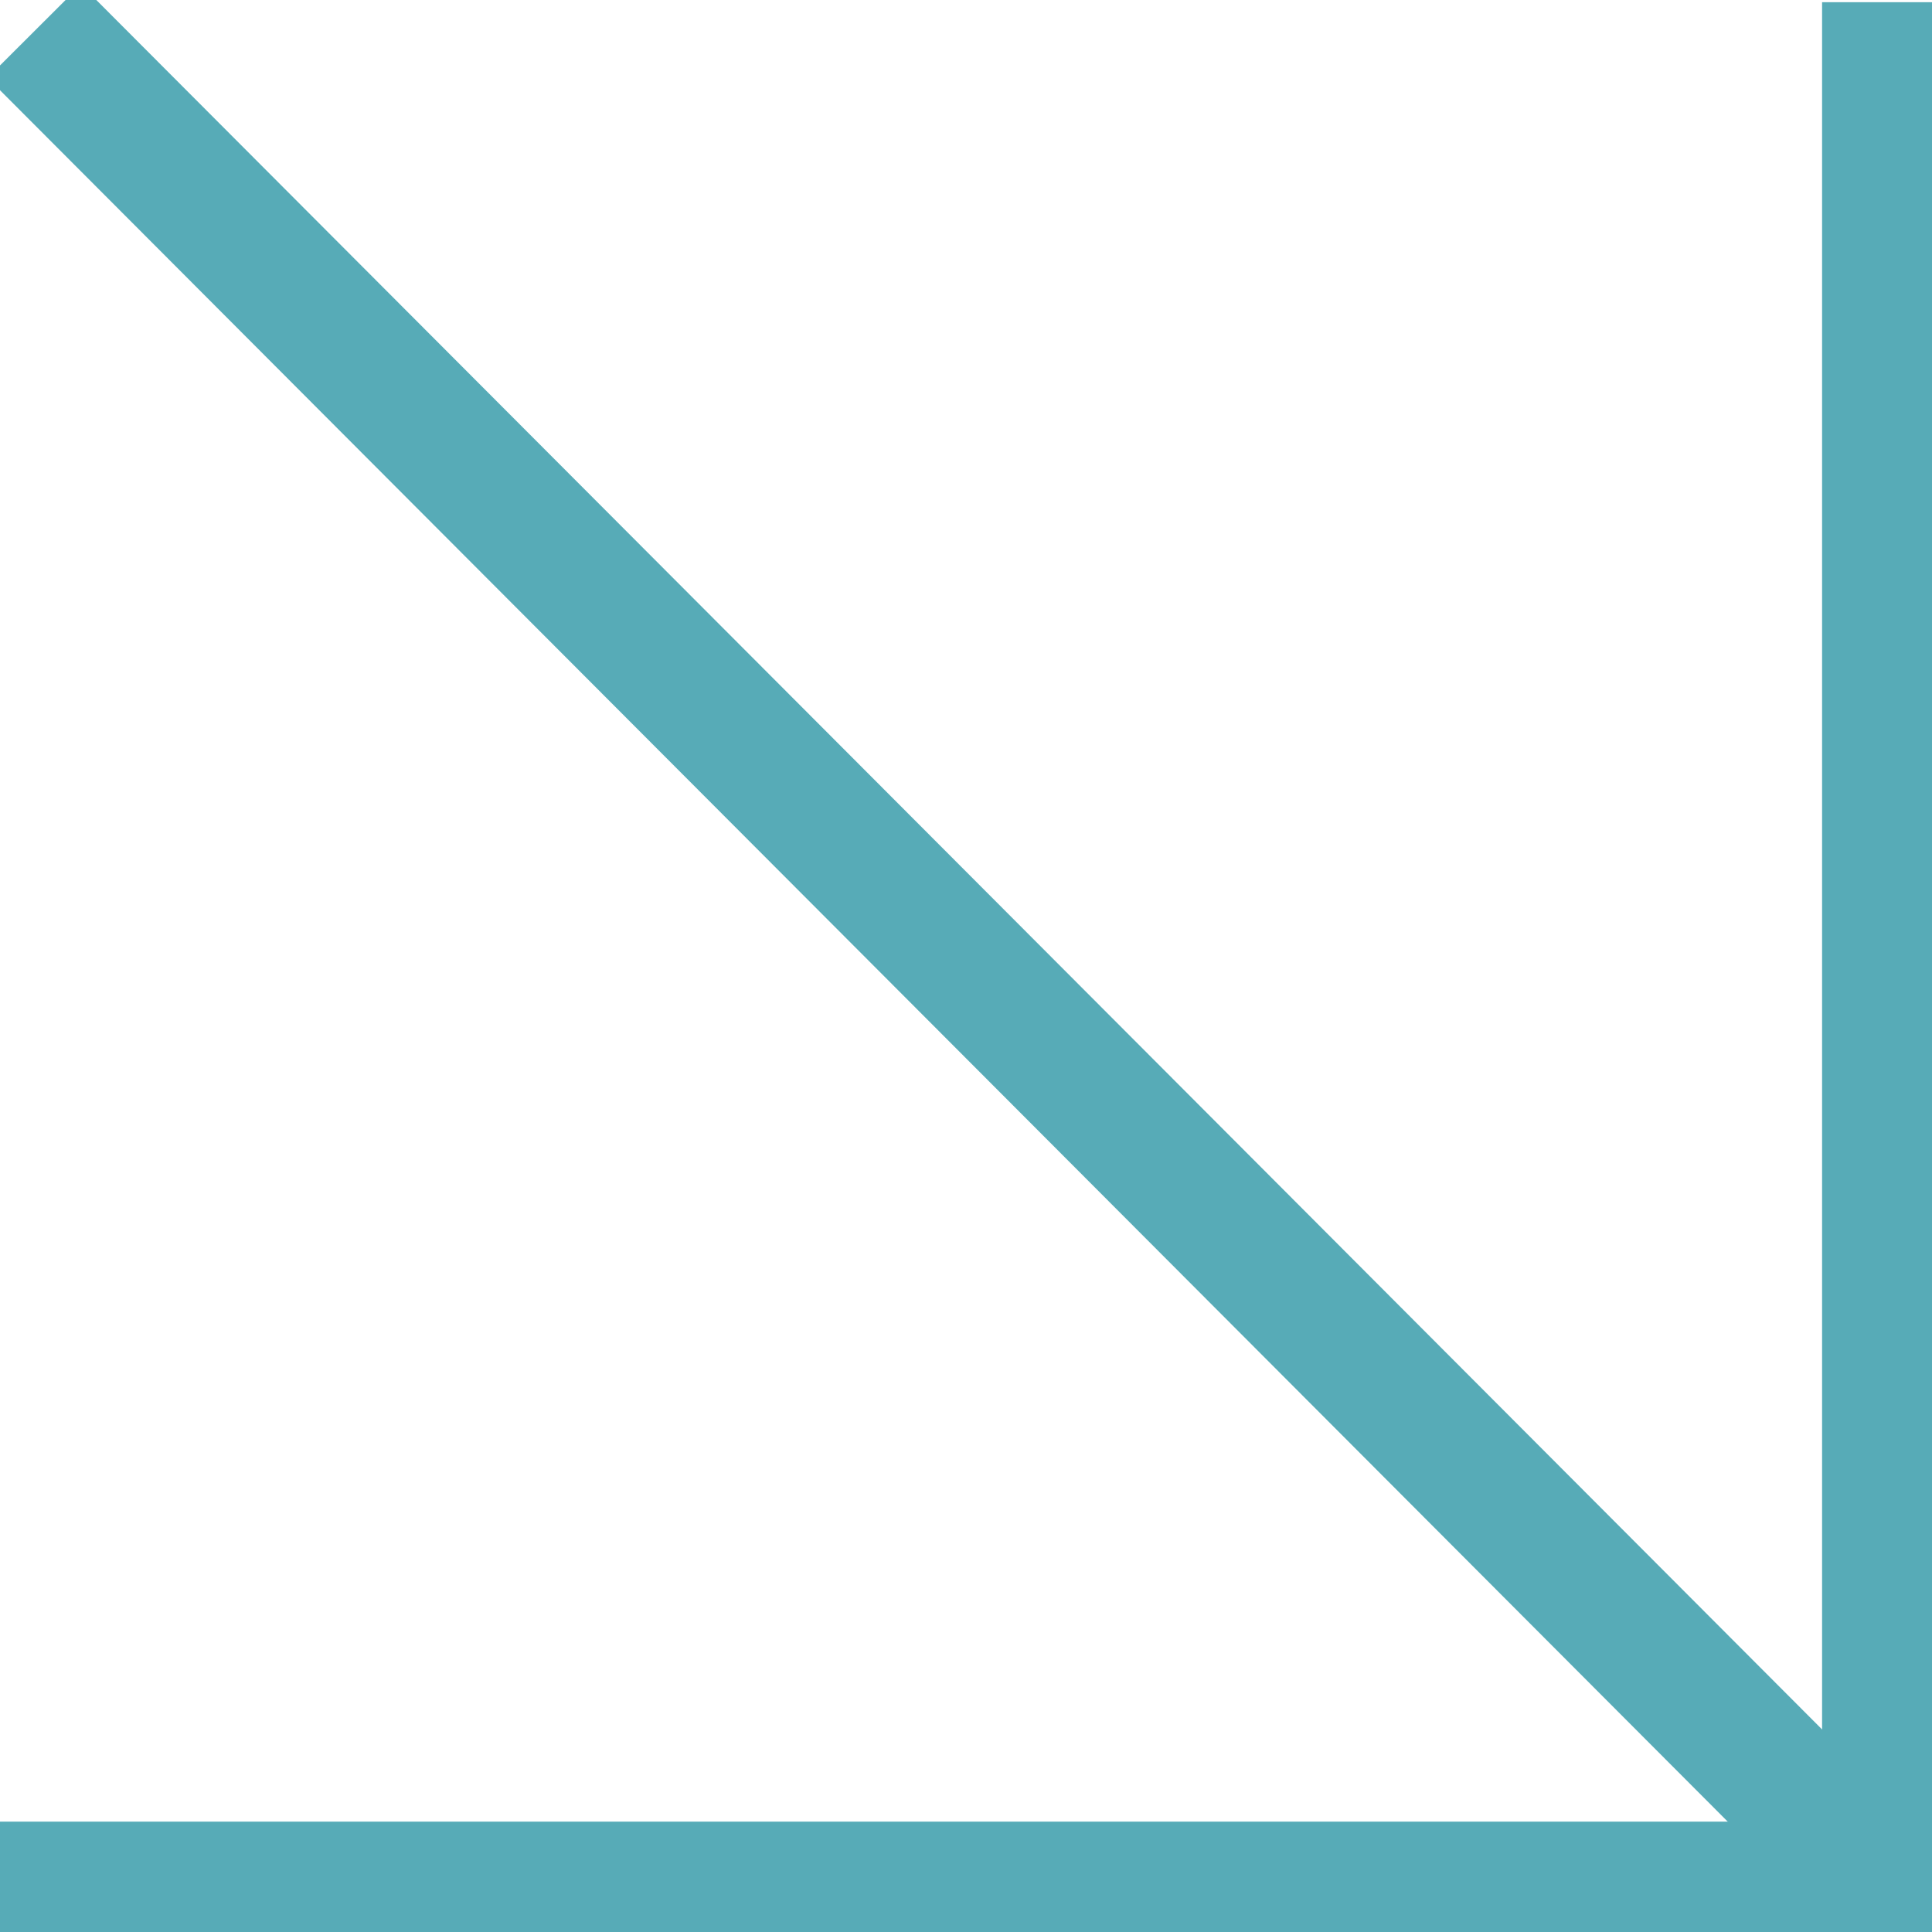 <svg xmlns="http://www.w3.org/2000/svg" viewBox="0 0 43.94 43.94"><defs><style>      .accordion-arrow {        fill: #57abb7;        stroke: #57abb7;        stroke-miterlimit: 10;        stroke-width: 3px;      }    </style></defs><line class="accordion-arrow" y1="42.93" x2="43.85" y2="42.93"></line><line class="accordion-arrow" x1="42.94" y1=".05" x2="42.94" y2="43.94"></line><line class="accordion-arrow" x1=".78" y1=".71" x2="43.01" y2="43.03"></line></svg>